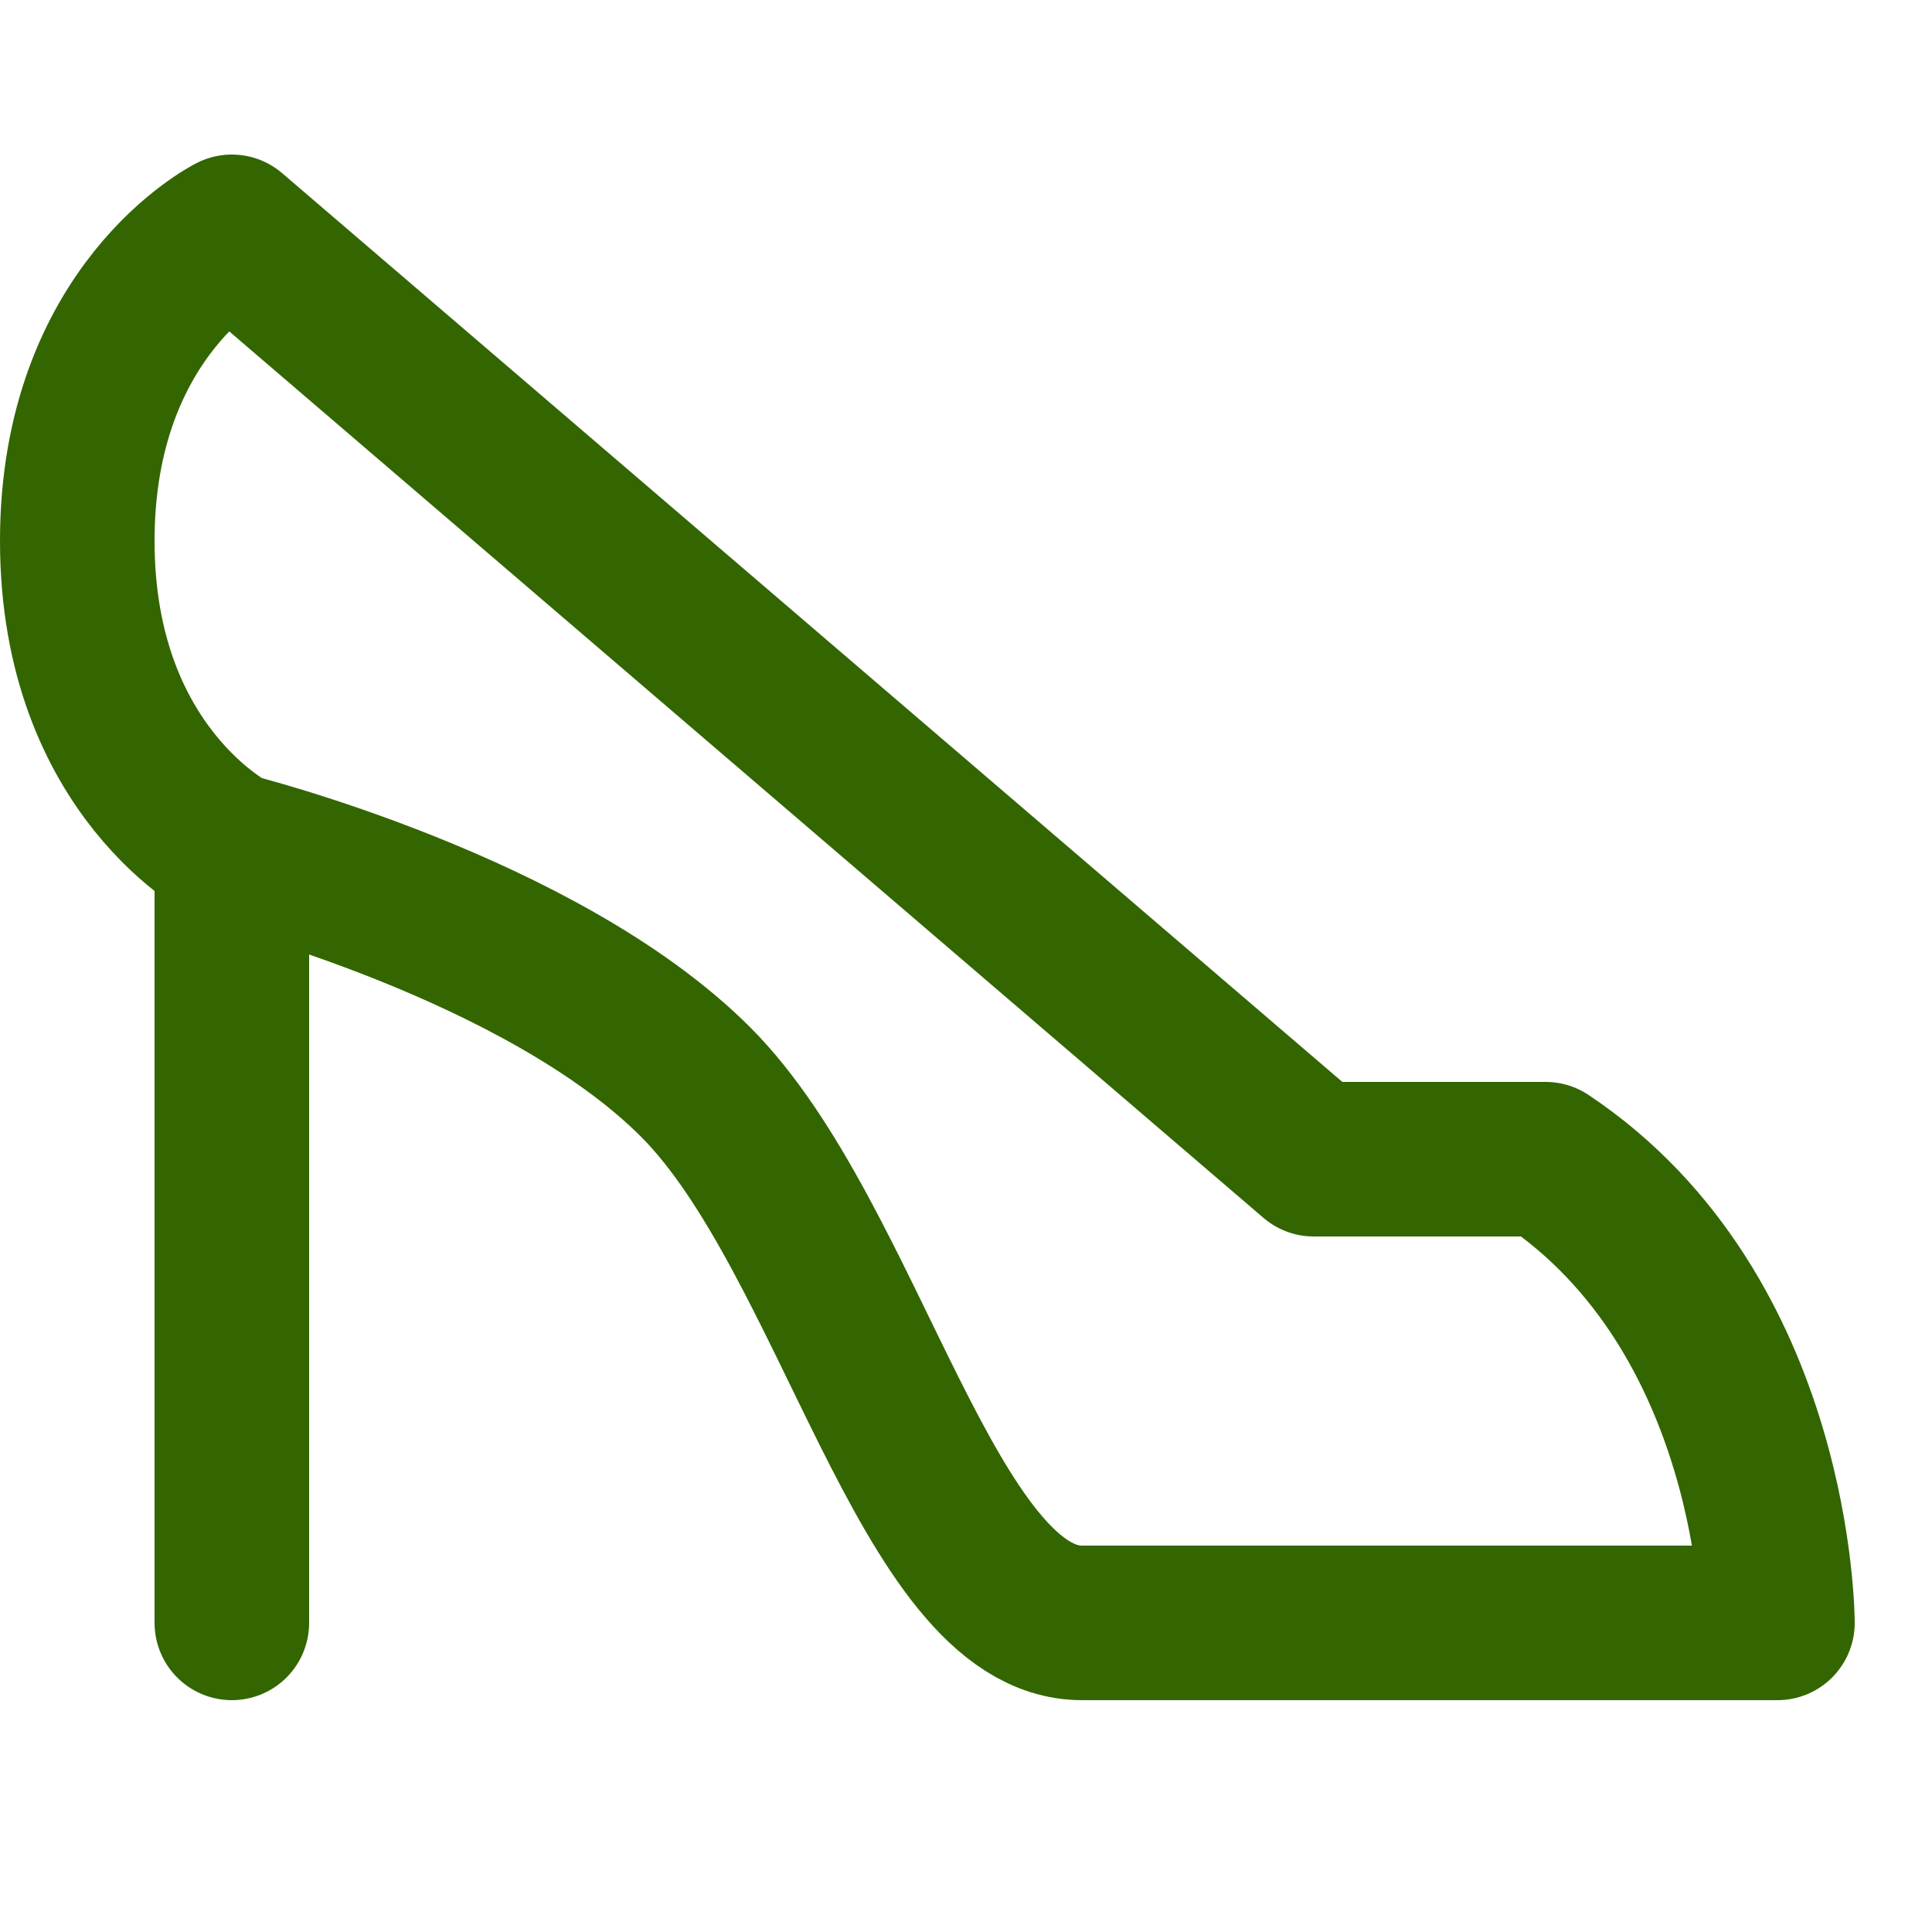 <svg enable-background="new 0 0 25 25" width="100" height="100" viewBox ="0 0 25 25" xmlns="http://www.w3.org/2000/svg"><title>high-heels</title><g style="fill:none;stroke:#336600;stroke-width:2;stroke-linecap:round;stroke-linejoin:round;stroke-miterlimit:10"><path d="m3 21v-10"/><path d="m3 3s-2 1-2 4 2 4 2 4 4 1 6 3 3 7 5 7 9 0 9 0 0-4-3-6h-3z"/></g></svg>